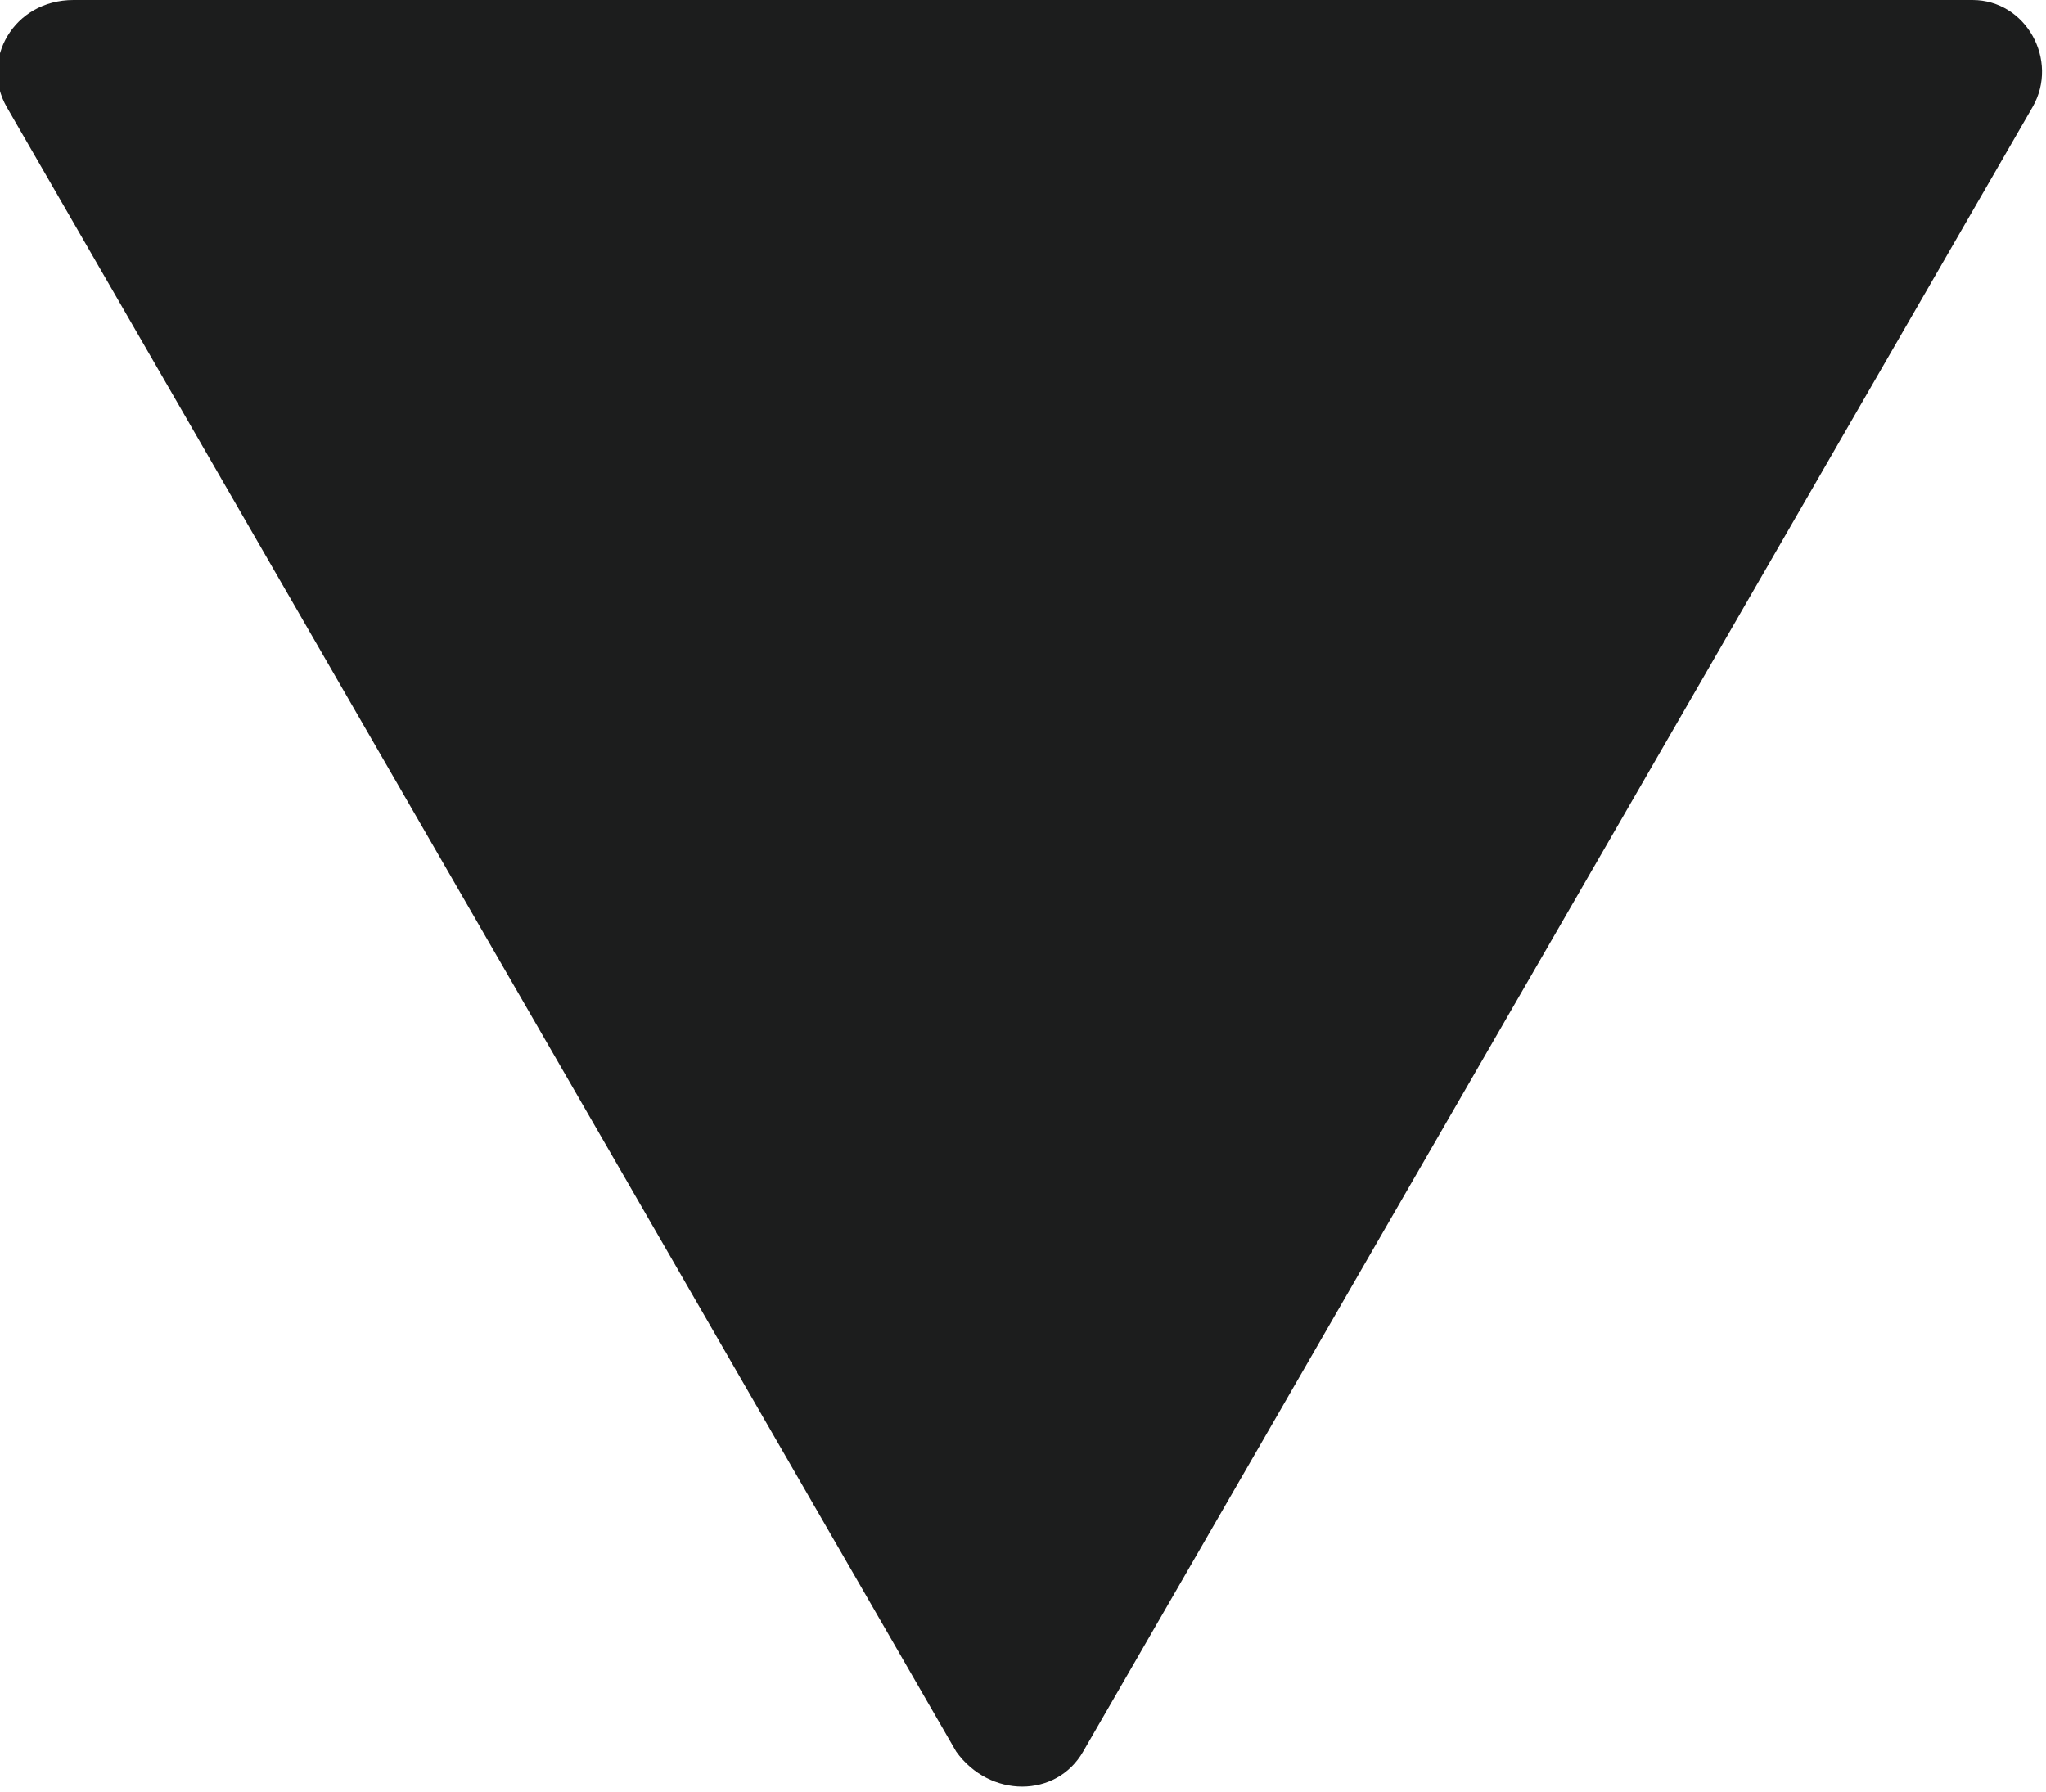 <?xml version="1.0" encoding="utf-8"?>
<!-- Generator: Adobe Illustrator 19.2.1, SVG Export Plug-In . SVG Version: 6.00 Build 0)  -->
<!DOCTYPE svg PUBLIC "-//W3C//DTD SVG 1.1//EN" "http://www.w3.org/Graphics/SVG/1.1/DTD/svg11.dtd">
<svg version="1.1" id="レイヤー_1" xmlns="http://www.w3.org/2000/svg" xmlns:xlink="http://www.w3.org/1999/xlink" x="0px"
	 y="0px" viewBox="0 0 30.6 26.8" style="enable-background:new 0 0 30.6 26.8;" xml:space="preserve">
<style type="text/css">
	.st0{fill:#1C1D1D;}
</style>
<path class="st0" d="M16.2,26.2L30.4,1.6C30.8,0.9,30.3,0,29.5,0H1.1C0.2,0-0.3,0.9,0.1,1.6l14.2,24.6
	C14.8,26.9,15.8,26.9,16.2,26.2z"/>
</svg>
